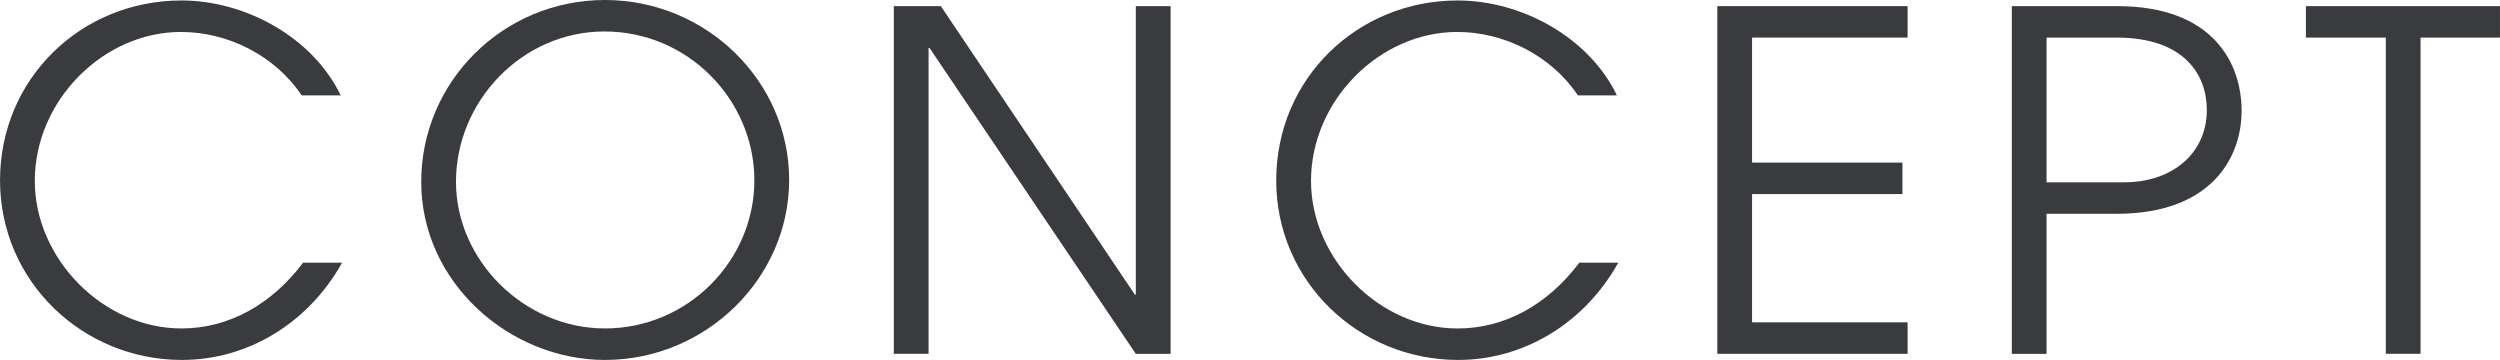 <?xml version="1.0" encoding="UTF-8"?>
<svg id="_レイヤー_1" data-name="レイヤー_1" xmlns="http://www.w3.org/2000/svg" width="96.363" height="13.874" version="1.1" viewBox="0 0 96.363 13.874">
  <!-- Generator: Adobe Illustrator 29.1.0, SVG Export Plug-In . SVG Version: 2.1.0 Build 142)  -->
  <path d="M13.186,10.125c-1.304,2.336-3.64,3.749-6.176,3.749-3.821,0-7.009-3.025-7.009-6.919C0,3.025,3.134.018,6.991.018,9.473.018,12.063,1.449,13.132,3.677h-1.504c-1.032-1.54-2.844-2.445-4.655-2.445C3.985,1.232,1.341,3.876,1.341,6.973c0,3.006,2.644,5.687,5.65,5.687,1.83,0,3.478-.924,4.692-2.536h1.503Z" fill="#393b3f"/>
  <path d="M23.318,13.874c-3.659,0-7.082-2.97-7.082-6.865,0-3.858,3.152-7.009,7.082-7.009,3.894,0,7.1,3.115,7.1,6.937,0,3.785-3.206,6.937-7.1,6.937ZM23.3,1.213c-3.17,0-5.724,2.68-5.724,5.796,0,3.025,2.626,5.651,5.742,5.651,3.205,0,5.759-2.626,5.759-5.705,0-3.097-2.553-5.742-5.777-5.742Z" fill="#393b3f"/>
  <path d="M43.779,13.638l-7.951-11.791h-.036v11.791h-1.34V.236h1.812l7.48,11.121h.036V.236h1.34v13.403h-1.34Z" fill="#393b3f"/>
  <path d="M62.377,10.125c-1.304,2.336-3.64,3.749-6.176,3.749-3.823,0-7.009-3.025-7.009-6.919C49.192,3.025,52.325.018,56.184.018c2.481,0,5.071,1.431,6.14,3.659h-1.503c-1.033-1.54-2.844-2.445-4.655-2.445-2.989,0-5.633,2.644-5.633,5.742,0,3.006,2.644,5.687,5.651,5.687,1.828,0,3.478-.924,4.691-2.536h1.503Z" fill="#393b3f"/>
  <path d="M66.194,13.638V.236h7.335v1.213h-5.995v4.818h5.796v1.213h-5.796v4.945h5.995v1.213h-7.335Z" fill="#393b3f"/>
  <path d="M77.546,13.638V.236h4.058c3.695,0,4.799,2.191,4.799,4.039,0,1.793-1.159,3.966-4.818,3.966h-2.7v5.398h-1.34ZM81.875,7.027c1.866,0,3.188-1.123,3.188-2.789,0-1.34-.852-2.789-3.478-2.789h-2.7v5.578h2.989Z" fill="#393b3f"/>
  <path d="M91.961,13.638V1.449h-3.08V.236h7.481v1.213h-3.061v12.189h-1.34Z" fill="#393b3f"/>
</svg>